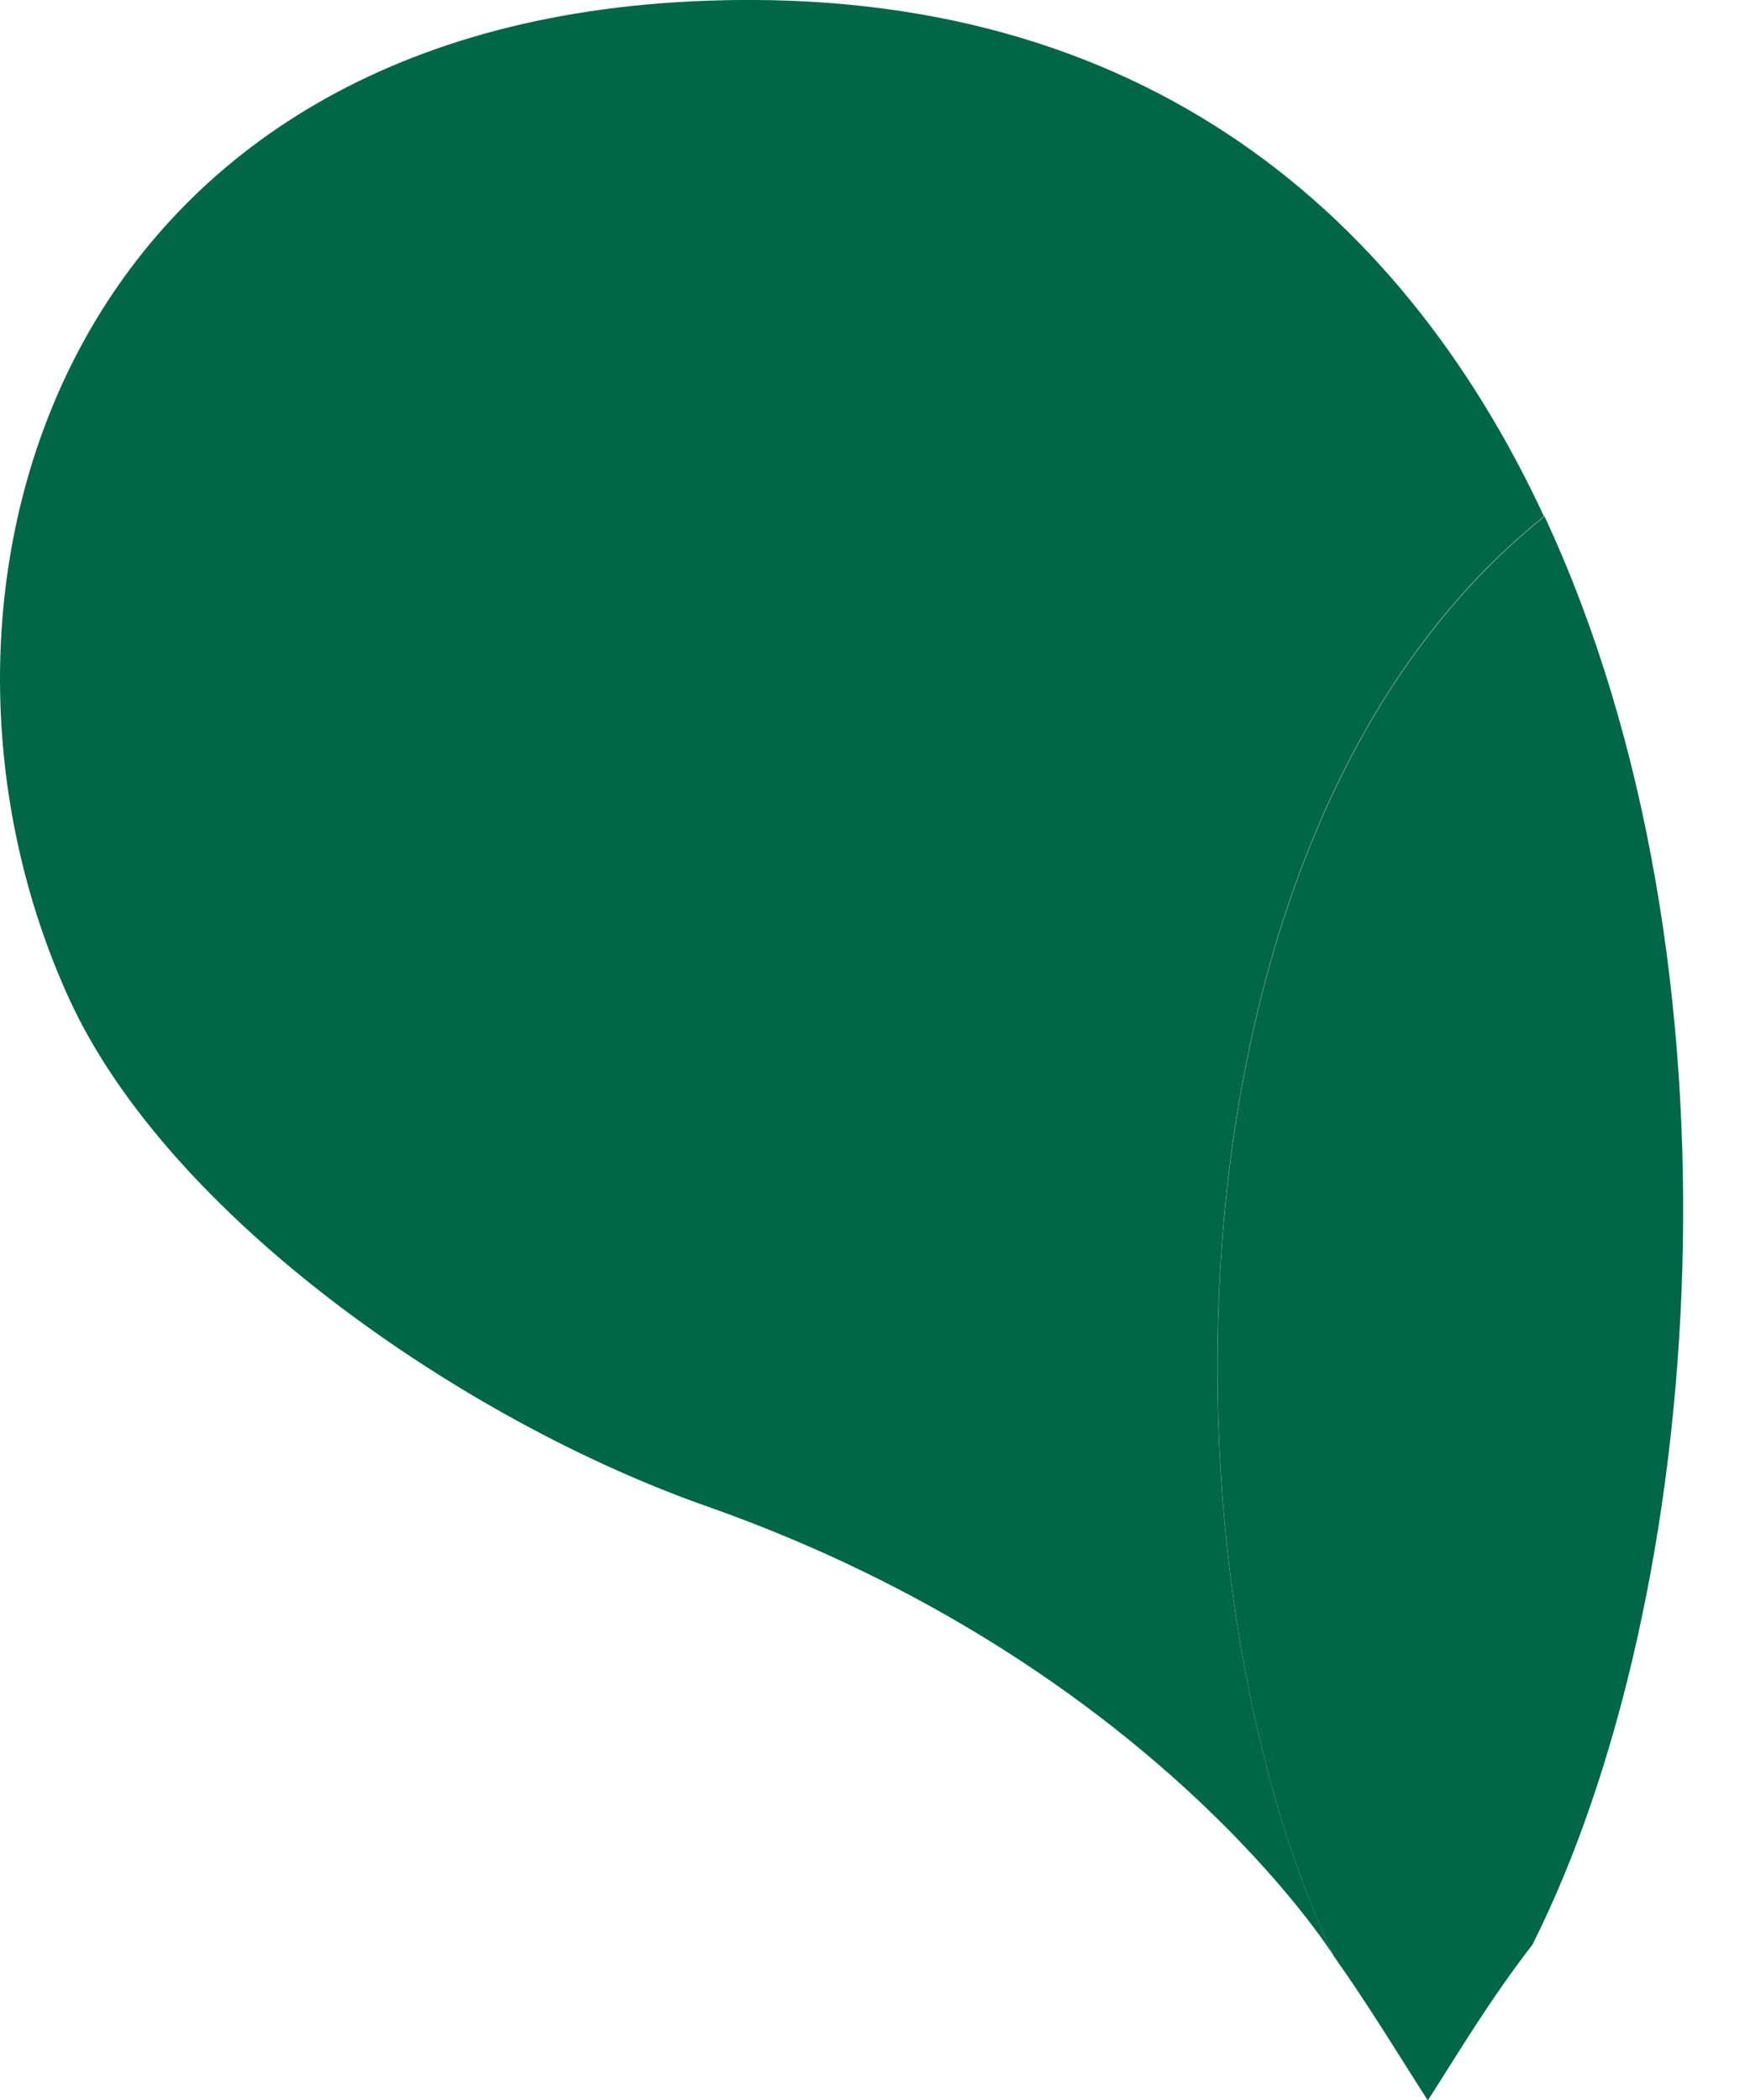 <svg width="10" height="12" viewBox="0 0 10 12" fill="none" xmlns="http://www.w3.org/2000/svg">
<path fill-rule="evenodd" clip-rule="evenodd" d="M8.158 12.001C7.992 11.743 7.825 11.465 7.621 11.177C6.603 9.031 6.575 4.752 8.826 2.951C10.023 5.52 9.751 9.133 8.757 11.112C8.515 11.425 8.336 11.726 8.16 12.001" fill="#006648"/>
<path fill-rule="evenodd" clip-rule="evenodd" d="M8.823 2.951C7.992 1.165 6.449 -0.116 3.947 0.008C0.273 0.19 -0.632 3.461 0.395 5.707C0.962 6.946 2.64 8.118 4.049 8.611C6.58 9.506 7.621 11.176 7.621 11.176C6.602 9.03 6.575 4.751 8.823 2.951Z" fill="#006648"/>
</svg>
